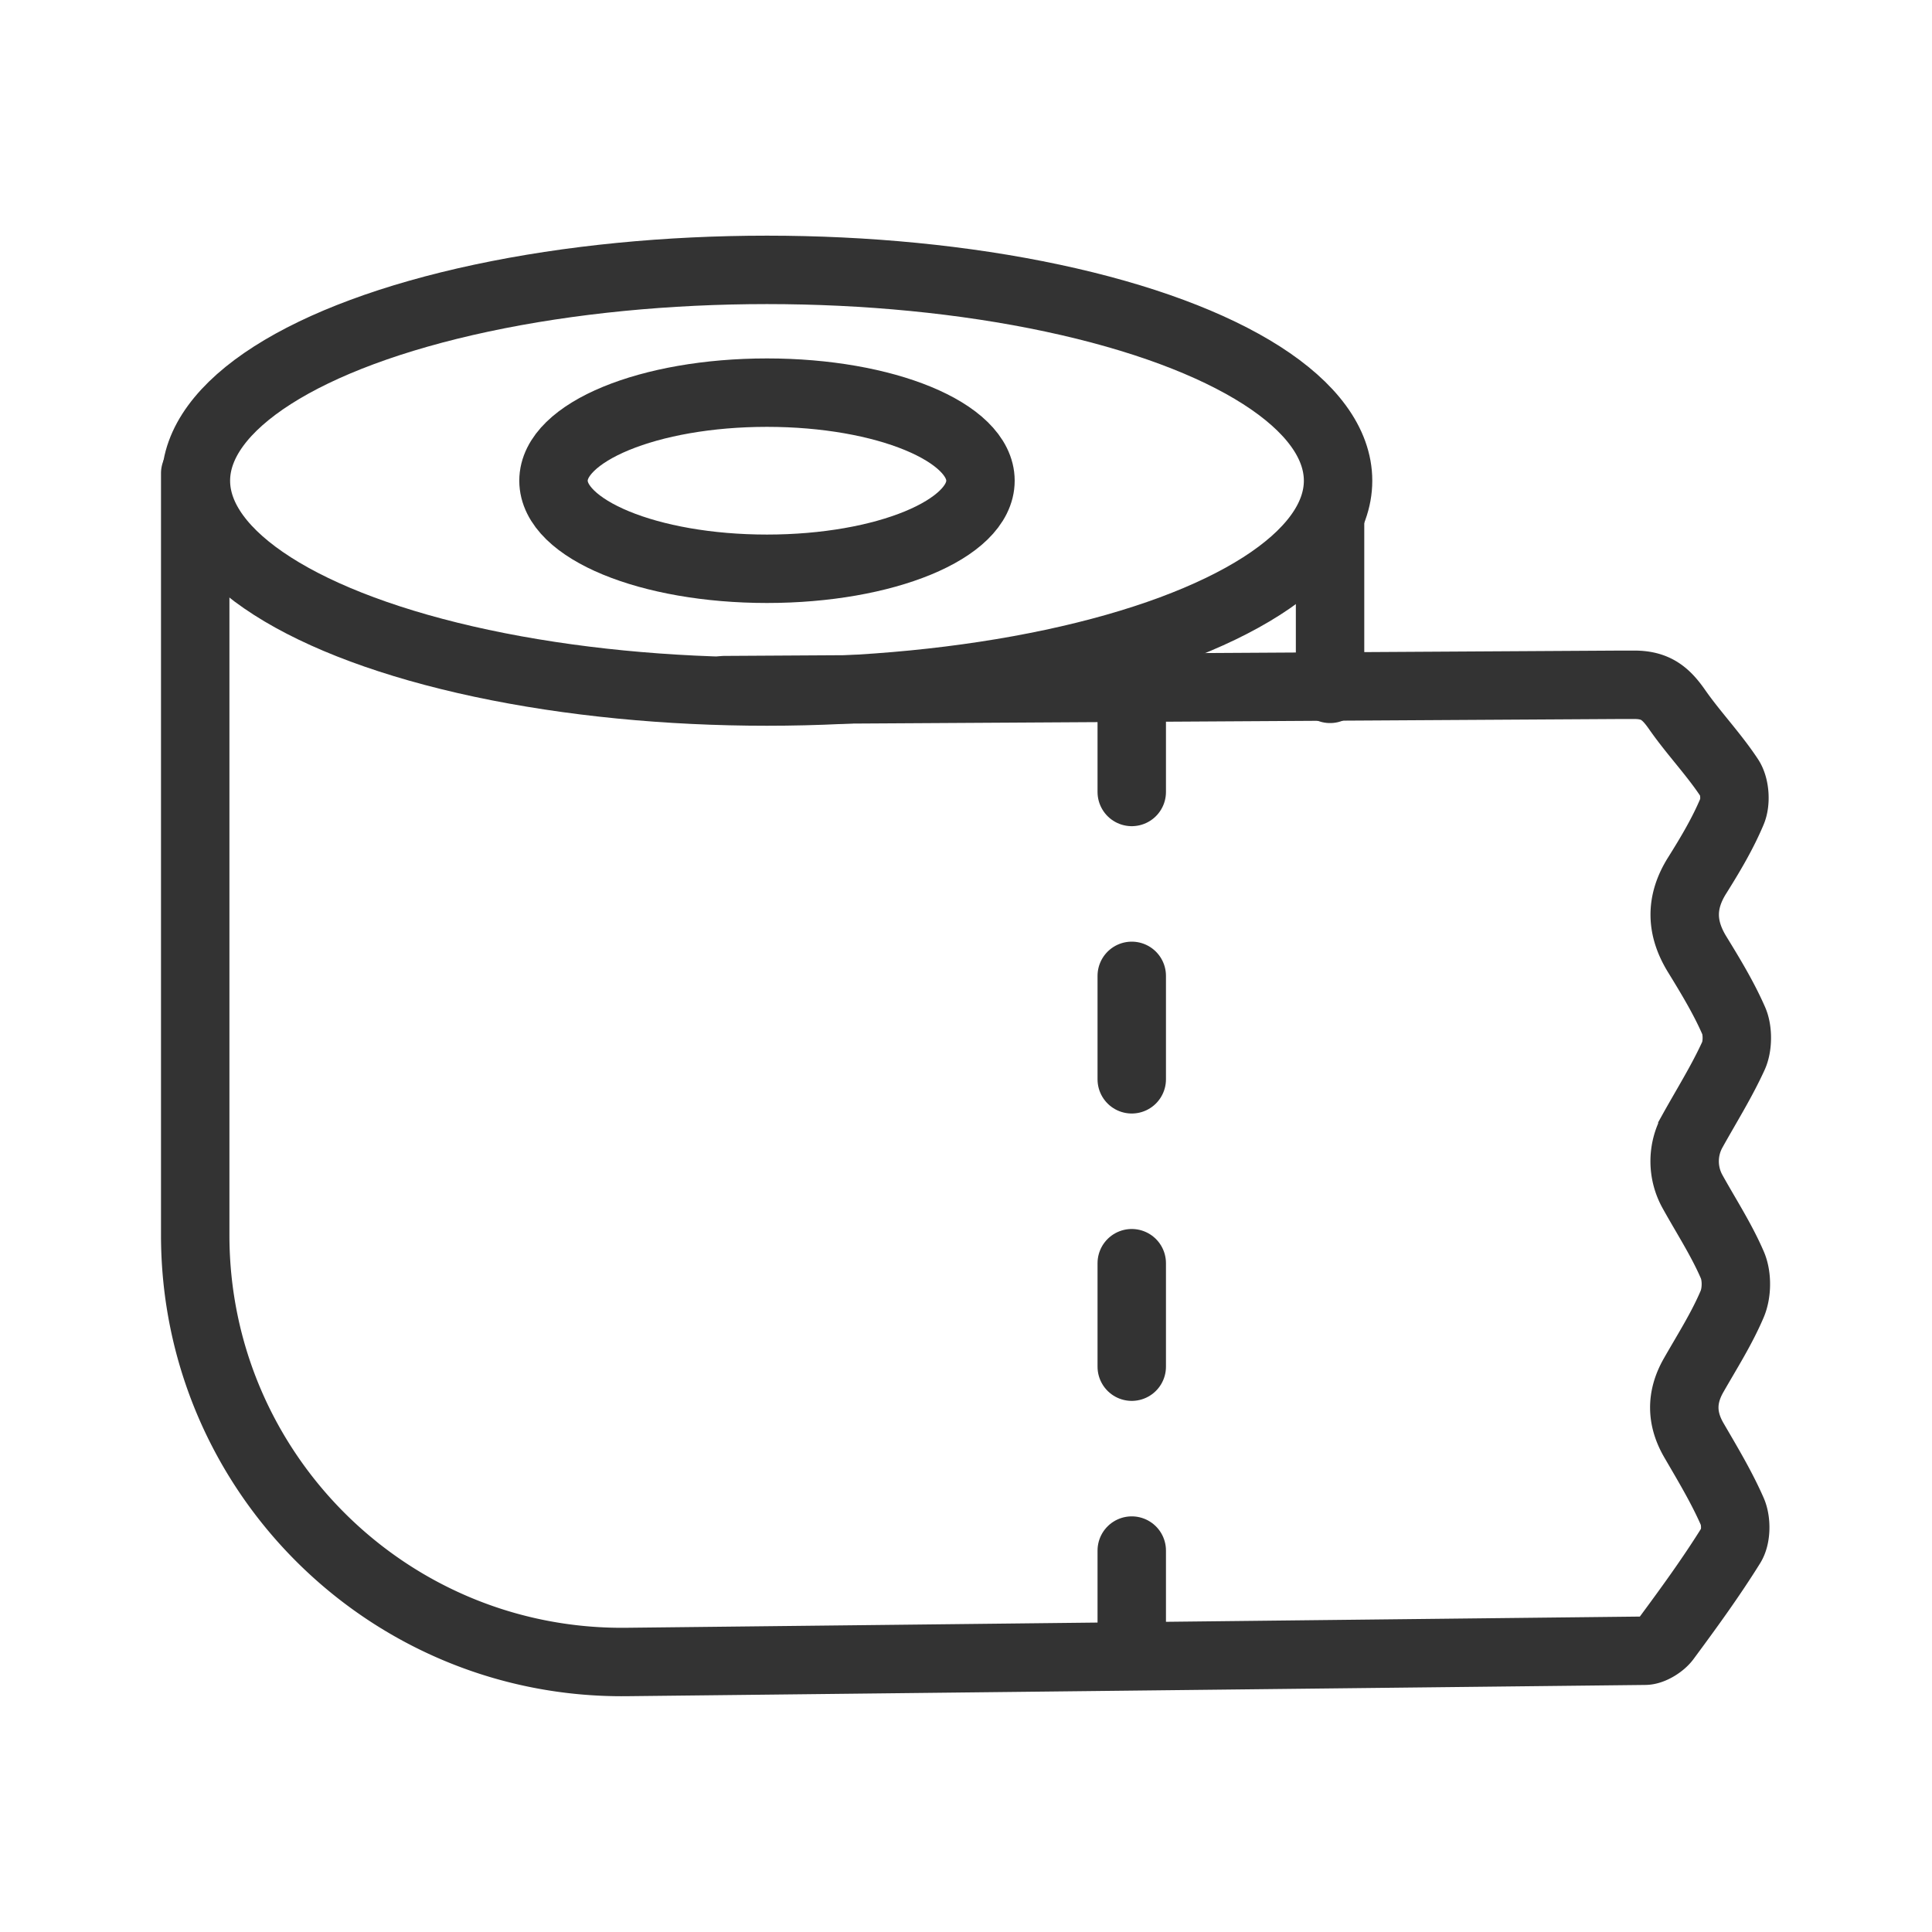 <svg id="图层_1" data-name="图层 1" xmlns="http://www.w3.org/2000/svg" viewBox="0 0 960 960"><defs><style>.cls-1,.cls-2{fill:none;}.cls-2{stroke:#333;stroke-linecap:round;stroke-miterlimit:10;stroke-width:34px;}</style></defs><rect class="cls-1" width="960" height="960"/><ellipse class="cls-2" cx="381.11" cy="238.86" rx="283.77" ry="104.76"/><ellipse class="cls-2" cx="381.11" cy="238.86" rx="106.08" ry="43.76"/><path class="cls-2" d="M359.89,342.92l445.55-2.65h6.63c10.61,0,15.68,4.28,21.3,12.35,8.16,11.7,18.18,22.13,26,34,2.72,4.16,3.24,11.91,1.29,16.55-4.69,11.16-11,21.72-17.45,32-8.26,13.24-8,25.83.09,39,6.58,10.74,13.19,21.61,18.21,33.1,2.08,4.78,2,12.68-.19,17.41-5.89,12.88-13.5,25-20.39,37.41a31,31,0,0,0,.1,30.07c6.71,12.1,14.33,23.8,19.78,36.44,2.38,5.54,2.27,13.83-.11,19.41-5.24,12.3-12.53,23.73-19.18,35.4-6.18,10.83-6.15,21.35.14,32.2,6.75,11.62,13.73,23.2,19.11,35.45,2.06,4.71,2,12.51-.59,16.71-9.95,16-21.13,31.35-32.37,46.54-2.09,2.82-7,5.92-10.42,5.93h0l-505.87,5.59C193.42,827.19,97,731.83,97,613.73V235.2"/><line class="cls-2" x1="660.9" y1="259.47" x2="660.9" y2="342.29"/><line class="cls-2" x1="562.36" y1="342.11" x2="562.36" y2="393.52"/><line class="cls-2" x1="562.36" y1="484.9" x2="562.36" y2="536.3"/><line class="cls-2" x1="562.36" y1="627.68" x2="562.36" y2="679.09"/><line class="cls-2" x1="562.36" y1="770.47" x2="562.36" y2="821.87"/></svg>